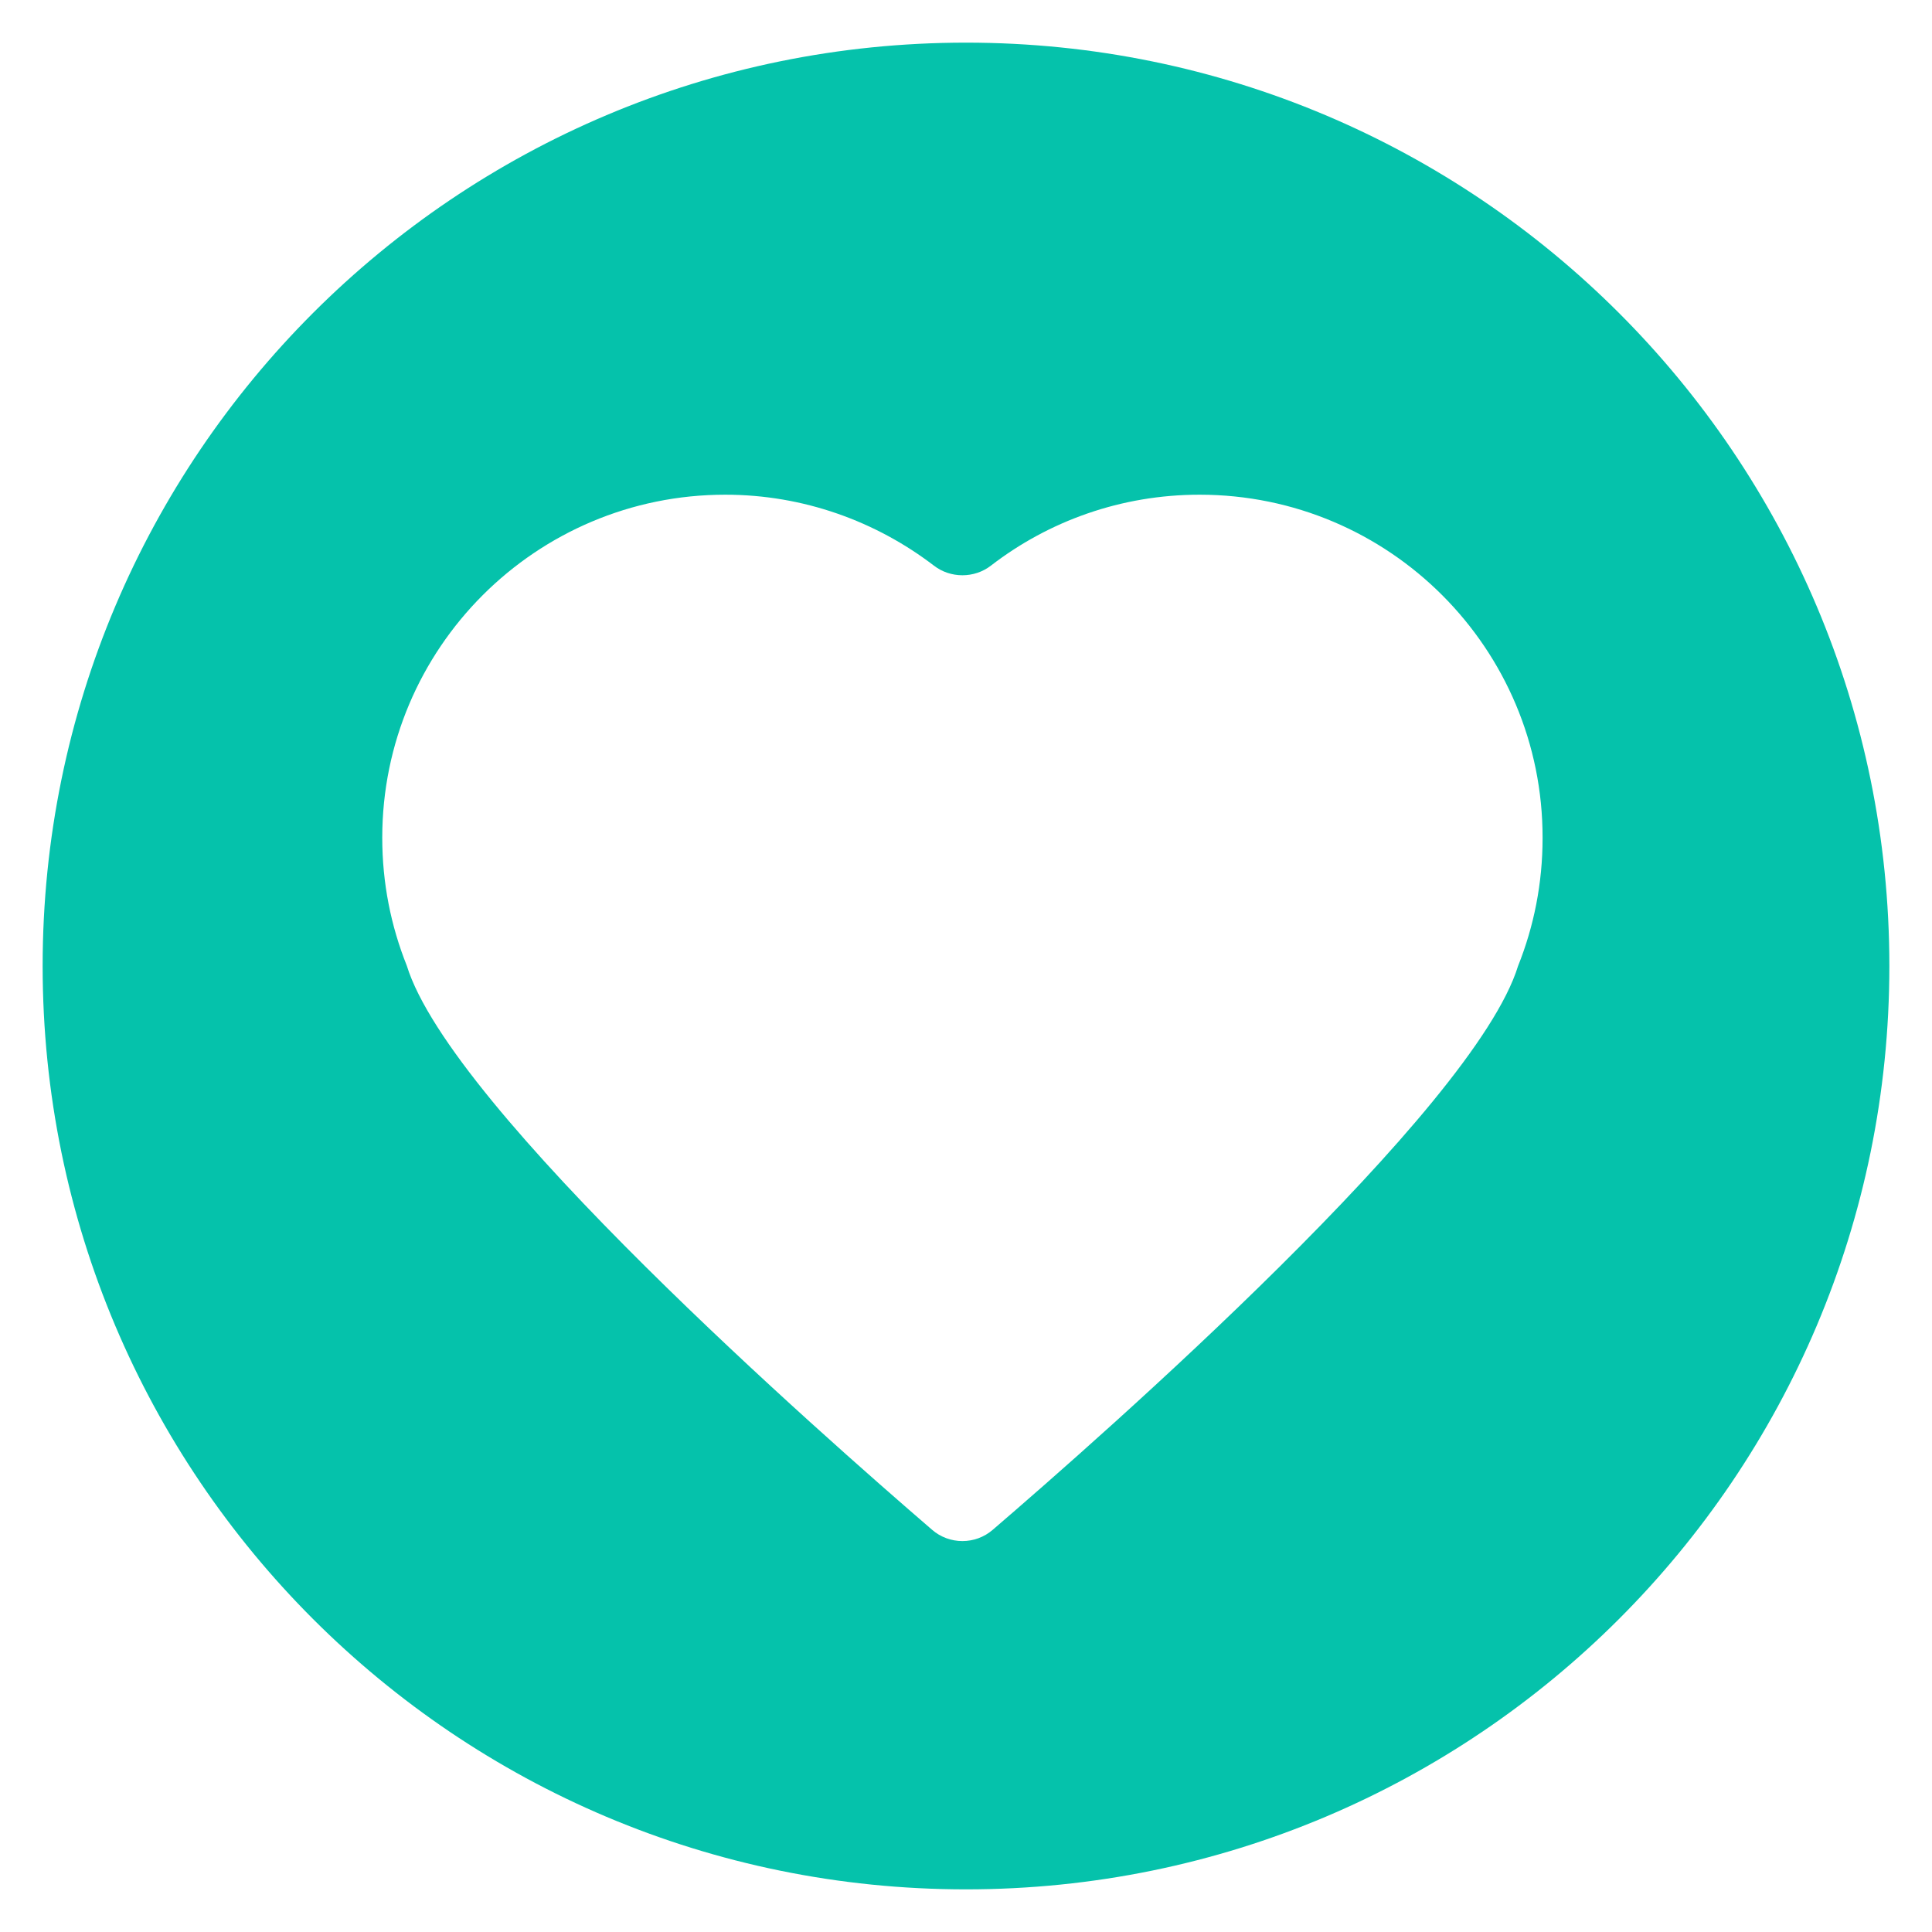 <?xml version="1.0" encoding="utf-8"?>
<!-- Generator: Adobe Illustrator 21.1.0, SVG Export Plug-In . SVG Version: 6.00 Build 0)  -->
<svg version="1.1" id="Calque_3" xmlns="http://www.w3.org/2000/svg" xmlns:xlink="http://www.w3.org/1999/xlink" x="0px" y="0px"
	 viewBox="0 0 512 512" style="enable-background:new 0 0 512 512;" xml:space="preserve">
<style type="text/css">
	.st0{fill:#05C2AB;}
</style>
<path class="st0" d="M256,11.3C120.8,11.3,11.3,120.8,11.3,256S120.8,500.7,256,500.7S500.7,391.2,500.7,256S391.2,11.3,256,11.3z
	 M402.3,256c-11.7,38-110.1,124.4-139.2,149.4c-4.6,4-11.5,4-16.1,0c-29-25-127.5-111.5-139.2-149.5c-4.2-10.5-6.5-21.9-6.5-33.9
	c0-50.2,40.7-90.9,90.9-90.9c20.8,0,40,7.1,55.3,18.8c4.4,3.4,10.7,3.4,15.1,0c15.3-11.8,34.5-18.8,55.3-18.8
	c50.3,0,91,40.8,90.9,91C408.8,234.1,406.5,245.5,402.3,256z"/>
</svg>
